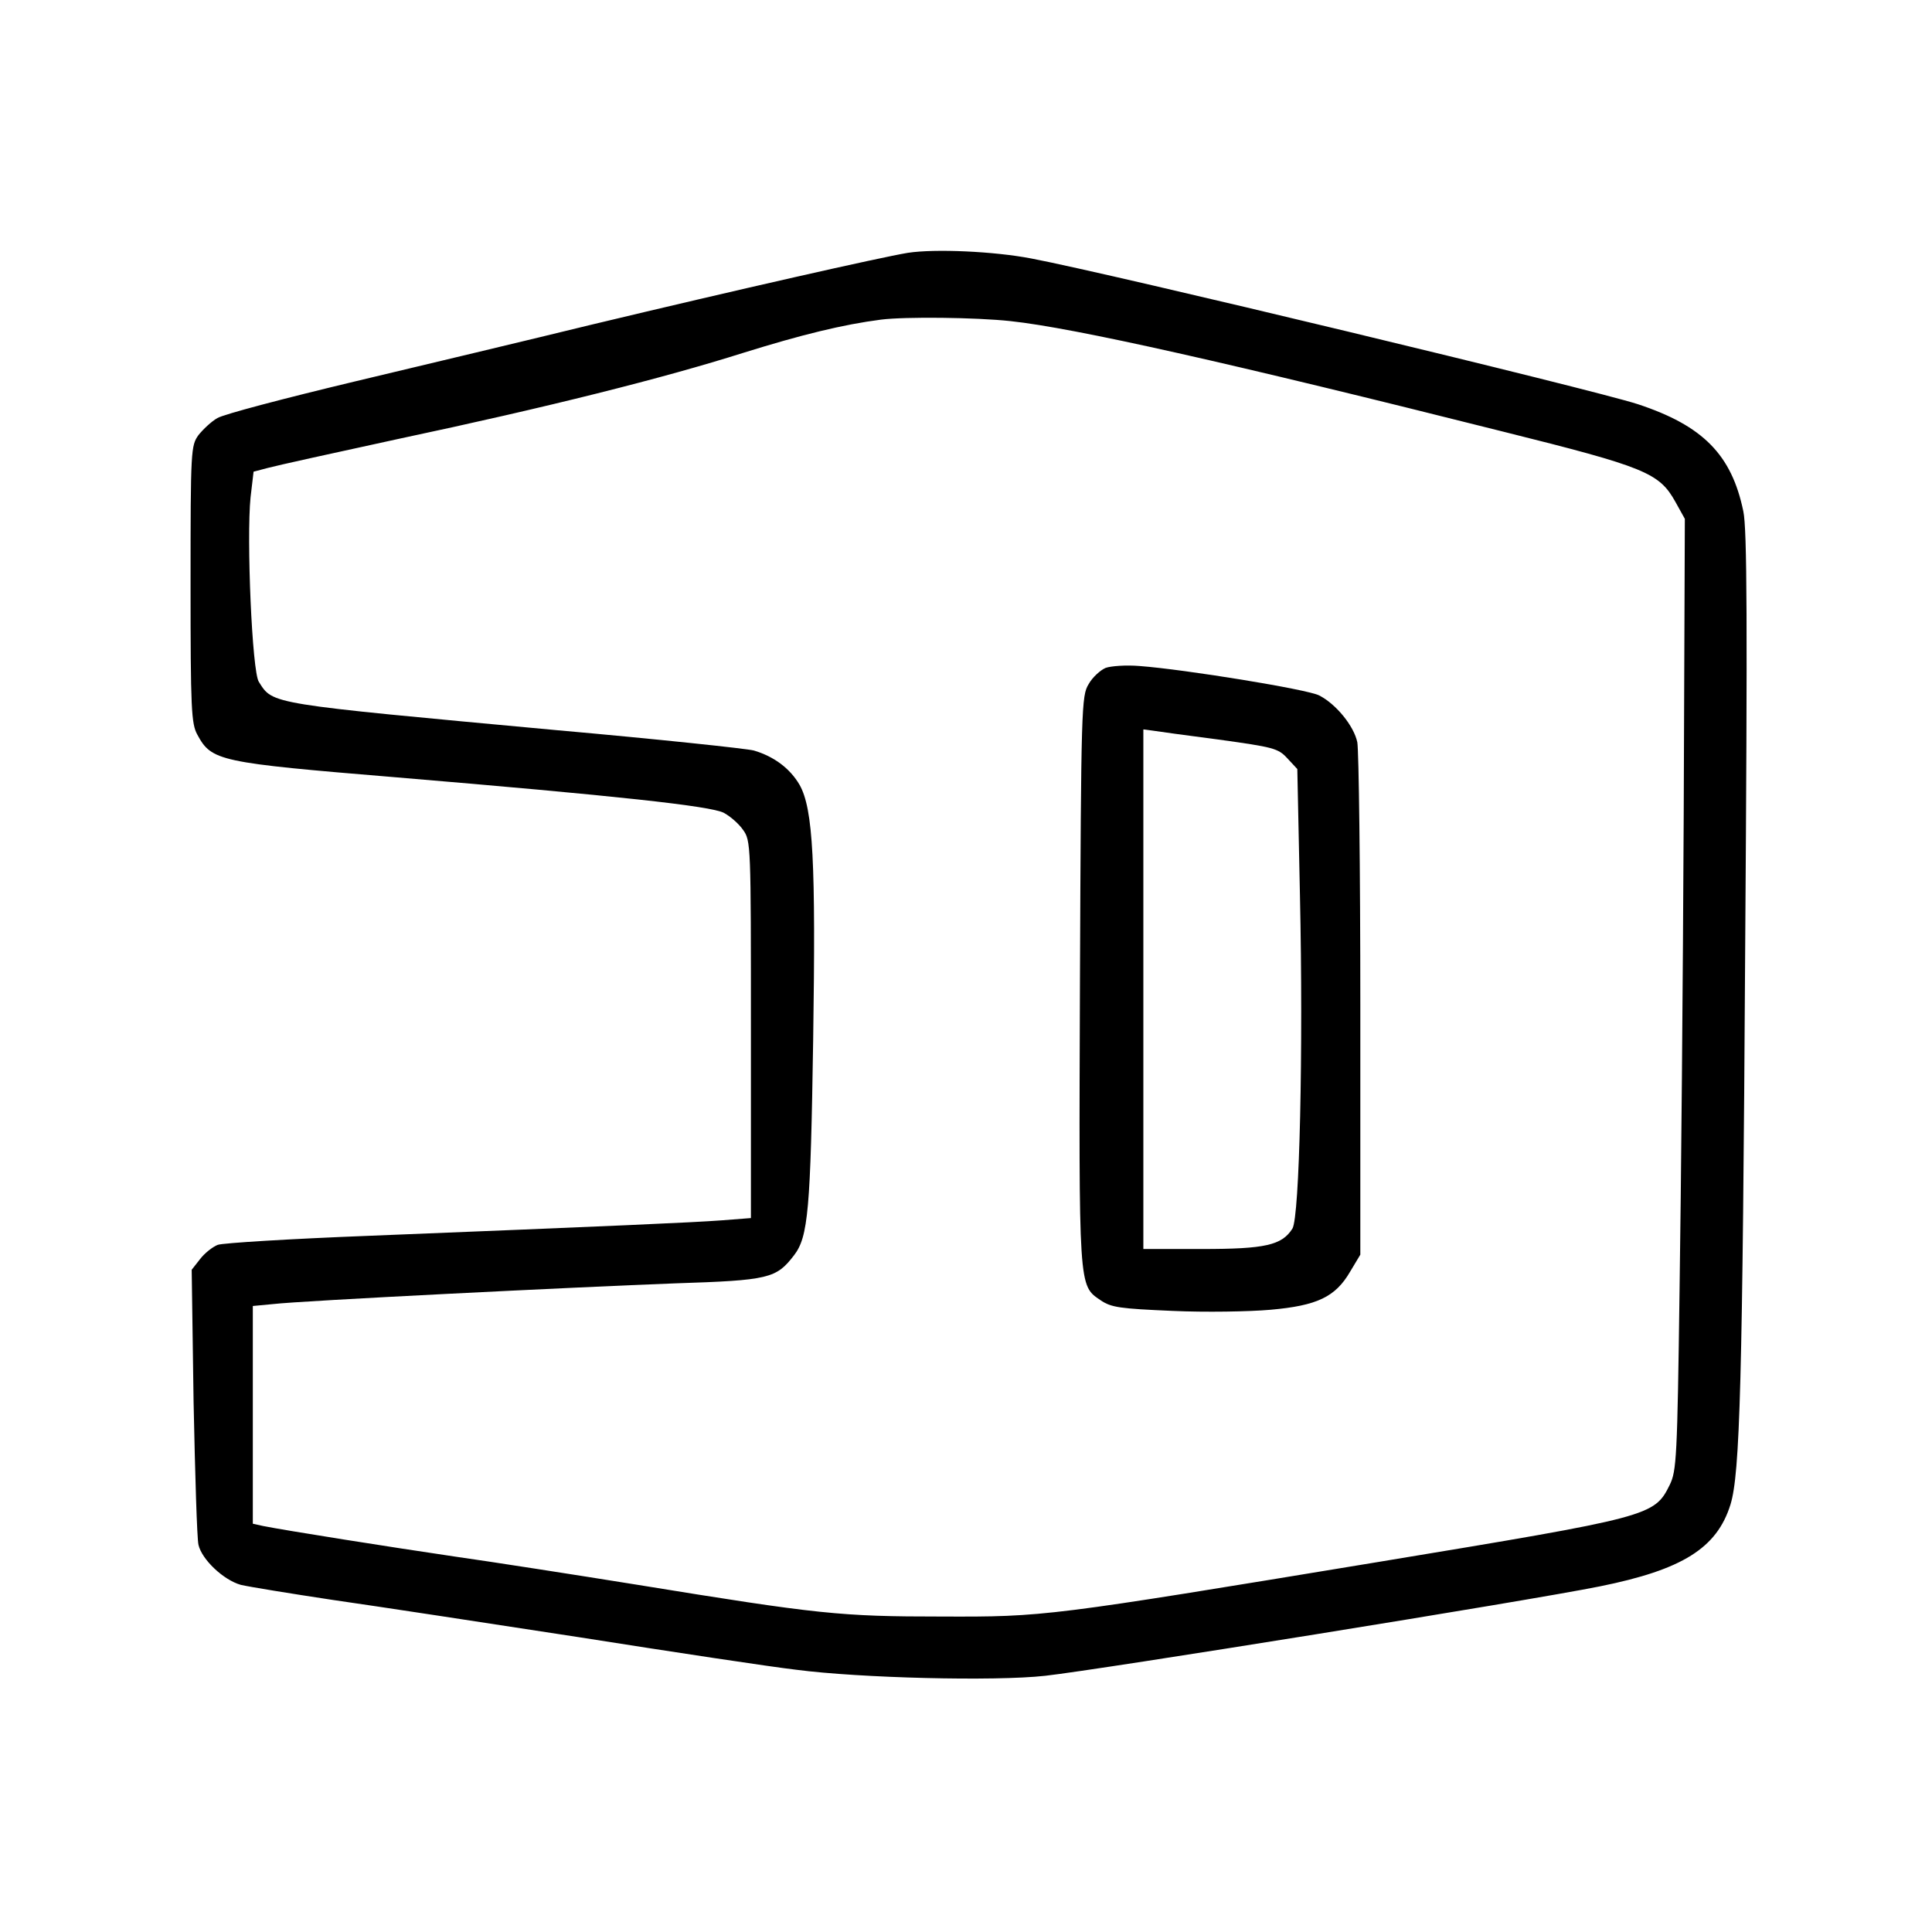 <?xml version="1.0" standalone="no"?>
<!DOCTYPE svg PUBLIC "-//W3C//DTD SVG 20010904//EN"
 "http://www.w3.org/TR/2001/REC-SVG-20010904/DTD/svg10.dtd">
<svg version="1.0" xmlns="http://www.w3.org/2000/svg"
 width="512pt" height="512pt" viewBox="0 0 512 512"
 preserveAspectRatio="xMidYMid meet">
<g transform="translate(0,512) scale(0.1,-0.1)"
fill="#000000" stroke="none">
<path d="M2406 4450 c-73 -12 -453 -98 -841 -191 -159 -39 -441 -106 -625
-150 -184 -44 -348 -87 -364 -97 -16 -9 -38 -30 -50 -45 -20 -28 -21 -38 -21
-395 0 -332 2 -370 18 -399 38 -70 56 -74 527 -113 585 -49 833 -76 868 -94
17 -9 40 -29 51 -45 21 -29 21 -39 21 -529 l0 -500 -77 -6 c-81 -6 -287 -15
-935 -41 -207 -8 -388 -19 -401 -24 -13 -5 -35 -22 -47 -38 l-22 -28 5 -350
c4 -192 9 -363 13 -379 9 -39 66 -93 112 -106 21 -5 131 -23 244 -40 112 -16
407 -61 654 -99 247 -39 505 -78 574 -86 168 -22 526 -31 660 -16 144 16 1277
198 1470 237 218 44 310 101 346 217 25 82 32 316 39 1487 6 850 5 1098 -5
1145 -31 150 -107 227 -280 284 -120 39 -1396 346 -1607 386 -99 19 -255 26
-327 15z m272 -181 c169 -18 582 -111 1306 -293 377 -94 413 -109 456 -186
l25 -45 -3 -785 c-2 -432 -7 -999 -11 -1260 -6 -444 -8 -478 -26 -515 -41 -83
-50 -85 -770 -204 -880 -145 -886 -146 -1160 -145 -268 0 -325 6 -805 84 -168
27 -386 61 -485 75 -170 25 -448 69 -508 81 l-27 6 0 288 0 289 53 5 c75 9
801 45 1067 55 248 8 267 13 314 74 38 49 44 120 51 572 7 469 0 611 -36 675
-25 43 -67 75 -121 91 -18 5 -253 30 -523 54 -767 71 -751 68 -789 128 -18 26
-33 381 -22 489 l8 68 38 10 c22 6 176 40 342 76 405 86 706 162 918 229 154
48 264 75 365 88 64 8 251 6 343 -4z"/>
<path d="M2930 3350 c-14 -6 -35 -25 -45 -43 -19 -31 -20 -58 -23 -783 -3
-823 -4 -810 55 -850 28 -19 51 -22 190 -28 87 -4 204 -2 260 3 124 11 172 34
211 101 l27 45 0 660 c0 363 -4 677 -8 698 -9 43 -56 101 -101 124 -30 16
-356 69 -476 78 -36 3 -76 0 -90 -5z m300 -190 c144 -20 157 -23 181 -49 l27
-29 7 -335 c9 -412 -1 -853 -20 -883 -28 -44 -72 -54 -239 -54 l-156 0 0 689
0 688 23 -3 c12 -2 92 -13 177 -24z"/>
</g>
</svg>
